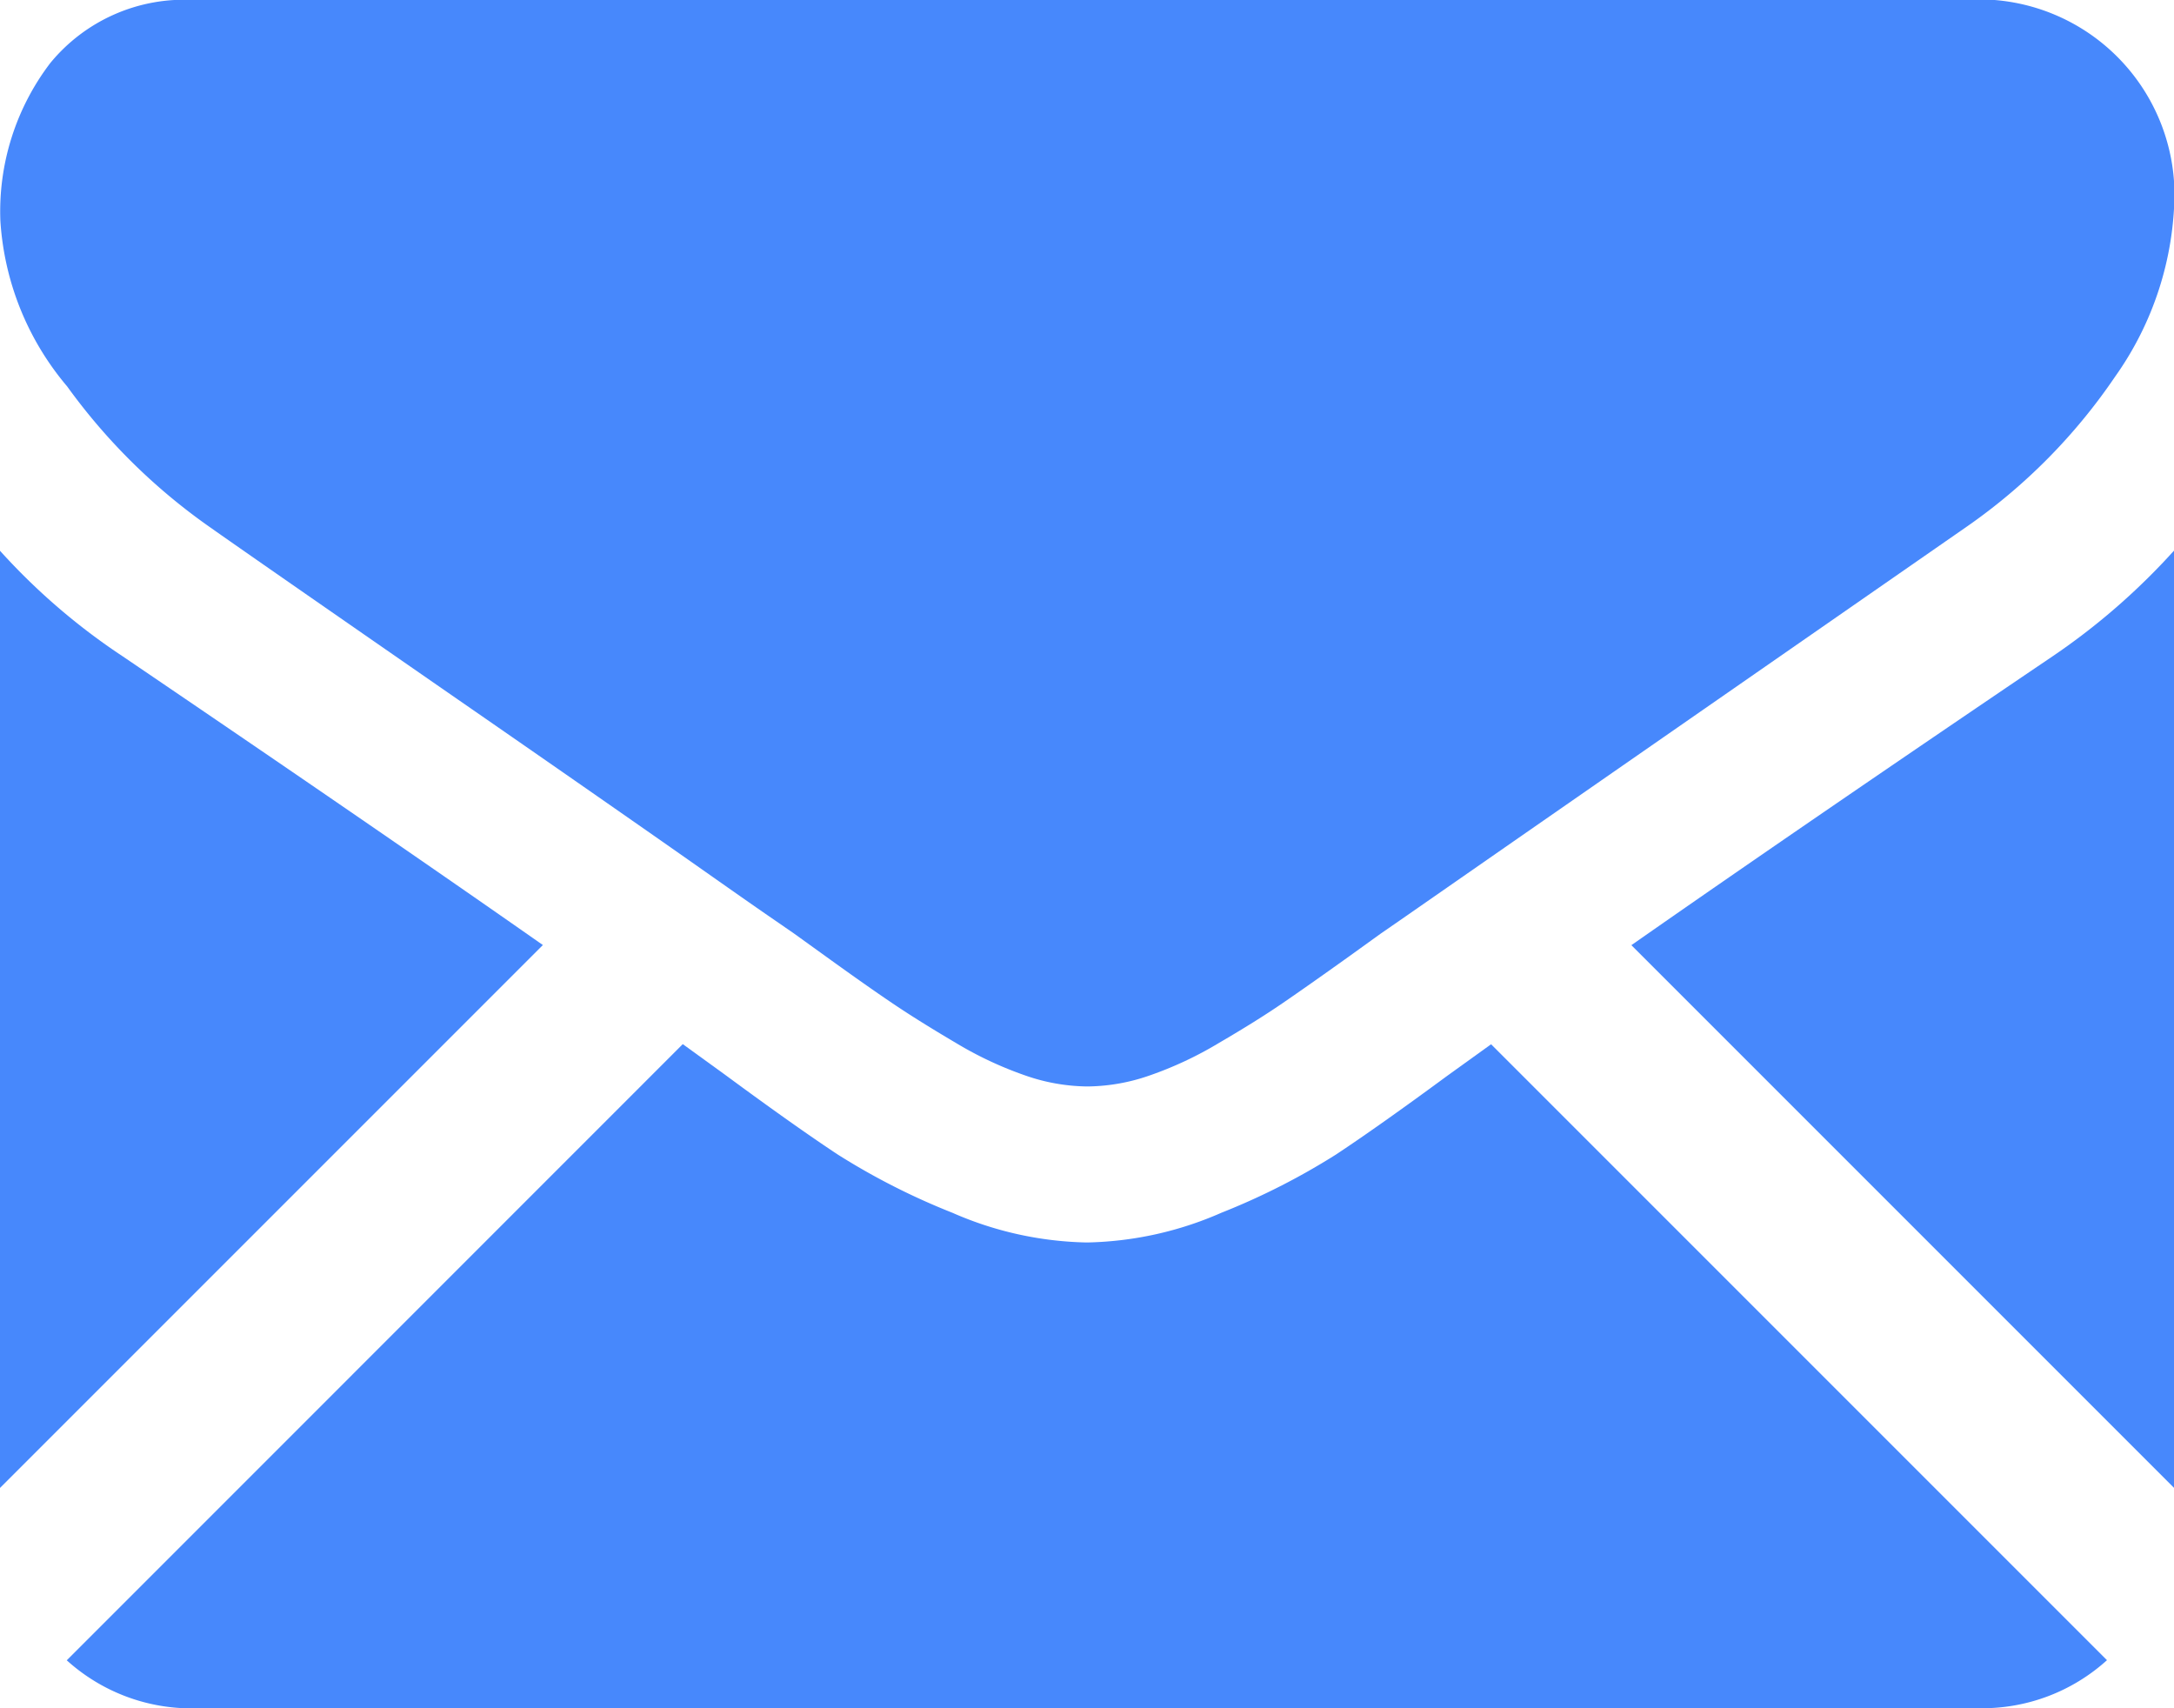 <?xml version="1.0" encoding="UTF-8"?> <svg xmlns="http://www.w3.org/2000/svg" width="17.42" height="13.687" viewBox="0 0 17.42 13.687"><g transform="translate(0 -59.013)"><g transform="translate(0 59.013)"><path d="M32.274,328.846a1.489,1.489,0,0,0,1.019-.385l-4.935-4.935-.342.246q-.554.408-.9.637a5.54,5.54,0,0,1-.919.467,2.8,2.8,0,0,1-1.069.238H25.11a2.8,2.8,0,0,1-1.069-.238,5.523,5.523,0,0,1-.919-.467q-.345-.228-.9-.637l-.341-.247-4.936,4.937a1.489,1.489,0,0,0,1.019.385Z" transform="translate(-16.41 -315.159)" fill="#4788fc"></path><path d="M.982,199.4A5.154,5.154,0,0,1,0,198.555v7.509l4.35-4.35Q3.045,200.8.982,199.4Z" transform="translate(0 -194.142)" fill="#4788fc"></path><path d="M416.685,199.4q-1.986,1.344-3.376,2.315l4.348,4.348v-7.509A5.365,5.365,0,0,1,416.685,199.4Z" transform="translate(-400.237 -194.142)" fill="#4788fc"></path><path d="M15.87,59.013H1.561a1.388,1.388,0,0,0-1.152.505,1.961,1.961,0,0,0-.4,1.264,2.272,2.272,0,0,0,.535,1.327,4.823,4.823,0,0,0,1.137,1.123q.33.233,1.993,1.385c.6.415,1.119.776,1.566,1.088.381.266.71.5.981.686l.145.1.268.193q.316.228.525.369t.506.316a2.949,2.949,0,0,0,.559.262,1.547,1.547,0,0,0,.486.087h.019a1.547,1.547,0,0,0,.486-.087,2.943,2.943,0,0,0,.559-.262q.3-.175.506-.316t.525-.369l.268-.193.145-.1.984-.684,3.566-2.476a4.624,4.624,0,0,0,1.186-1.2,2.572,2.572,0,0,0,.476-1.468,1.568,1.568,0,0,0-1.555-1.555Z" transform="translate(-0.006 -59.013)" fill="#4788fc"></path></g></g></svg> 